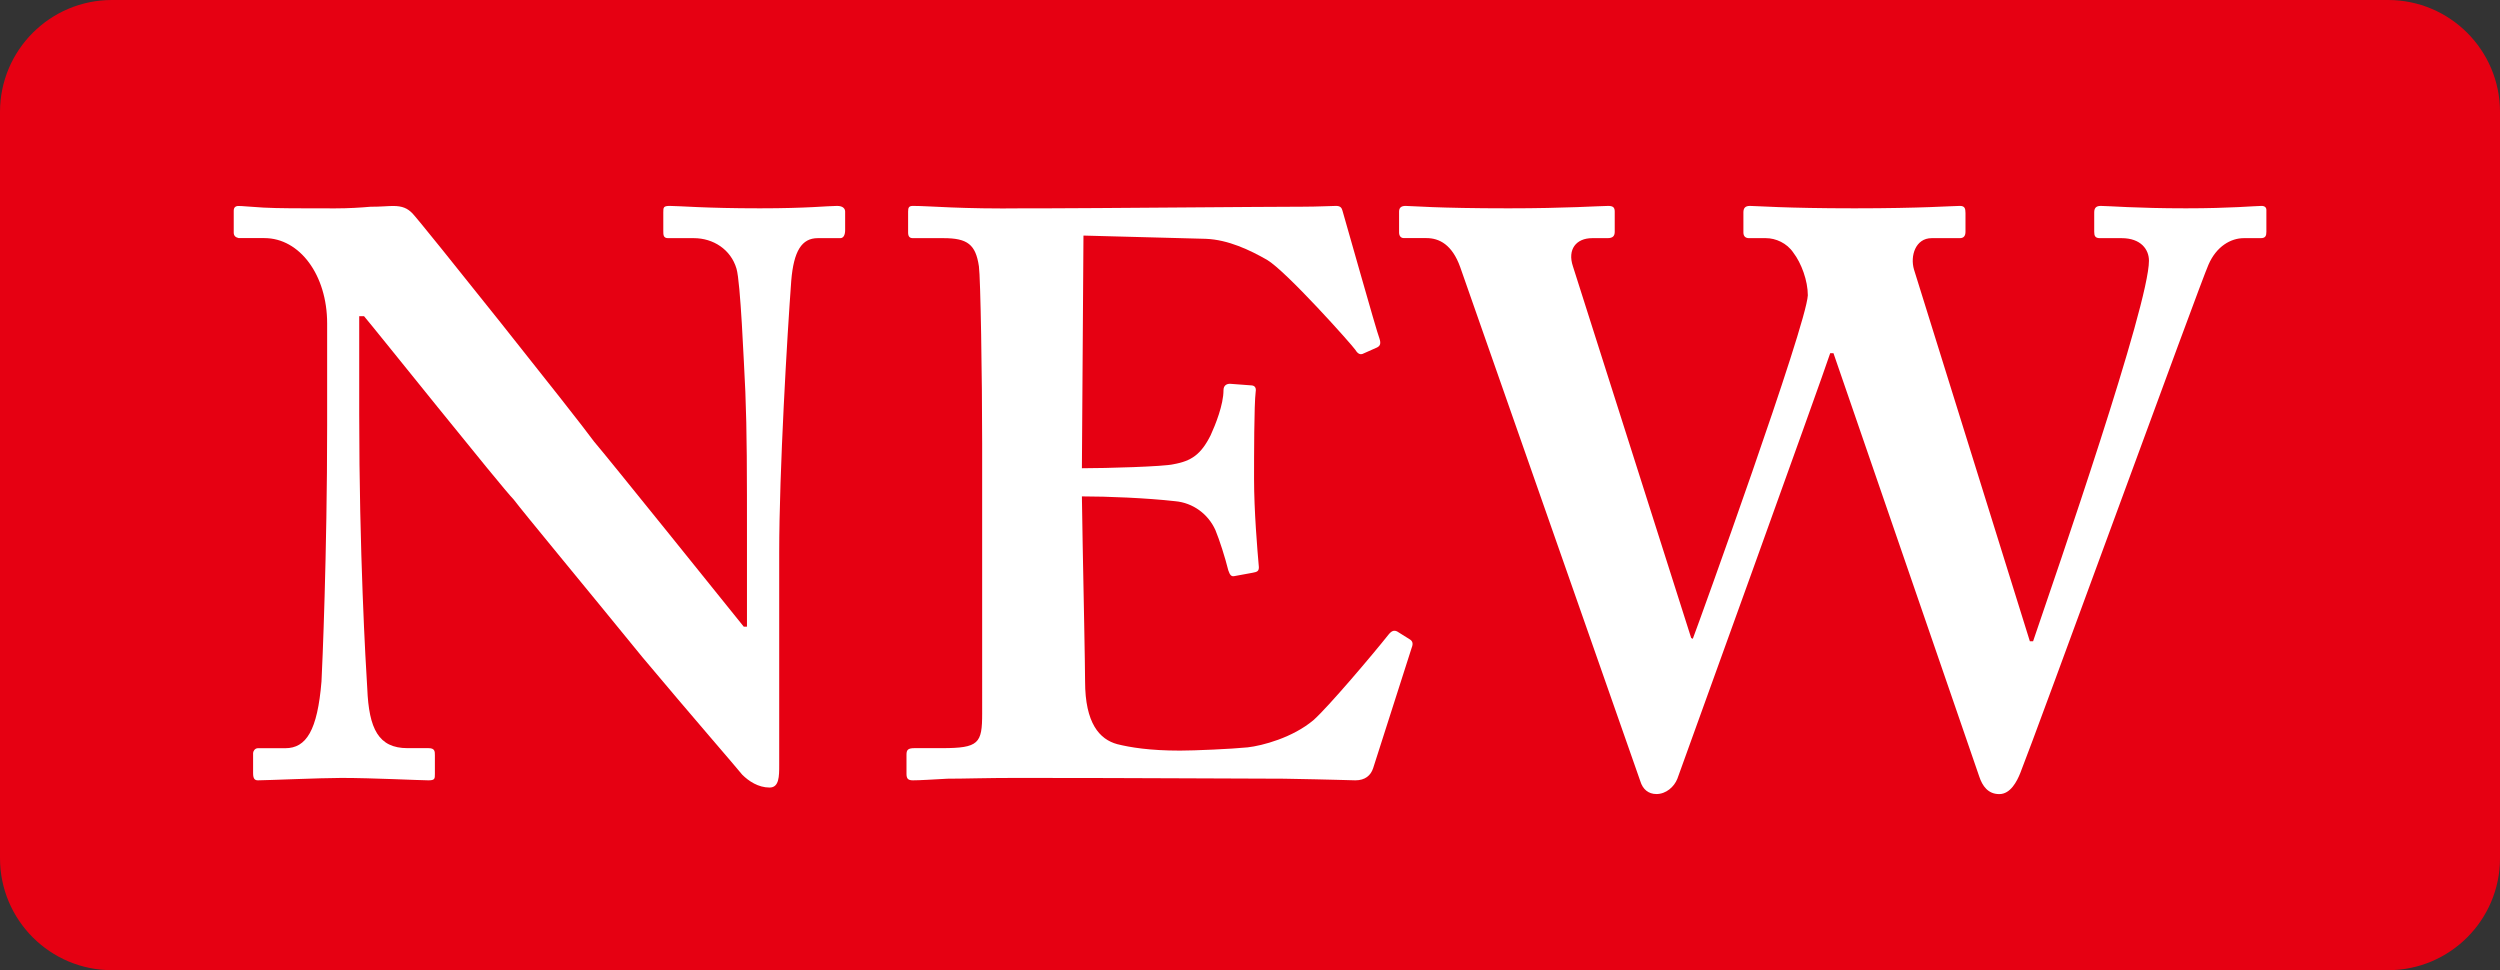 <?xml version="1.0" encoding="utf-8"?>
<!-- Generator: Adobe Illustrator 16.0.3, SVG Export Plug-In . SVG Version: 6.00 Build 0)  -->
<!DOCTYPE svg PUBLIC "-//W3C//DTD SVG 1.1//EN" "http://www.w3.org/Graphics/SVG/1.1/DTD/svg11.dtd">
<svg version="1.1" id="レイヤー_1" xmlns="http://www.w3.org/2000/svg" xmlns:xlink="http://www.w3.org/1999/xlink" x="0px"
	 y="0px" width="44.667px" height="17.334px" viewBox="0 0 44.667 17.334" enable-background="new 0 0 44.667 17.334"
	 xml:space="preserve">
<rect x="0" y="0" width="44.667" height="17.334" fill="#333333" stroke="none"/>
<path fill="#E60012" d="M44.667,15.334c0,1.104-0.896,2-2,2H2c-1.104,0-2-0.896-2-2V2c0-1.104,0.896-2,2-2h40.667
	c1.104,0,2,0.896,2,2V15.334z"/>
<g>
	<path fill="#FFFFFF" d="M6.418,7.402c0,2.444,0.115,4.456,0.144,4.901c0.029,0.719,0.201,1.064,0.719,1.064h0.374
		c0.115,0,0.115,0.058,0.115,0.129v0.331c0,0.086,0,0.115-0.115,0.115c-0.144,0-1.006-0.043-1.552-0.043
		c-0.374,0-1.351,0.043-1.495,0.043c-0.057,0-0.086-0.029-0.086-0.129v-0.359c0-0.028,0.029-0.086,0.086-0.086h0.489
		c0.374,0,0.575-0.316,0.647-1.193c0.014-0.259,0.101-2.271,0.101-4.571V5.778c0-0.862-0.489-1.524-1.121-1.524h-0.46
		C4.205,4.24,4.176,4.211,4.176,4.154V3.766c0-0.058,0.029-0.086,0.086-0.086c0.072,0,0.187,0.014,0.445,0.029
		c0.259,0.014,0.647,0.014,1.279,0.014c0.245,0,0.46-0.014,0.632-0.029c0.187,0,0.316-0.014,0.403-0.014
		c0.172,0,0.259,0.043,0.345,0.129c0.144,0.144,2.961,3.68,3.249,4.082c0.201,0.23,2.443,3.019,2.674,3.306h0.057V9.702
		c0-1.265,0-1.983-0.029-2.702c-0.028-0.546-0.086-1.955-0.158-2.199c-0.101-0.345-0.417-0.546-0.762-0.546h-0.46
		c-0.086,0-0.086-0.057-0.086-0.129V3.794c0-0.086,0-0.115,0.115-0.115c0.172,0,0.632,0.043,1.61,0.043
		c0.862,0,1.208-0.043,1.38-0.043c0.115,0,0.144,0.058,0.144,0.101v0.331c0,0.086-0.029,0.144-0.086,0.144h-0.402
		c-0.288,0-0.431,0.23-0.475,0.762c-0.072,0.977-0.215,3.392-0.215,4.858v3.794c0,0.201,0,0.402-0.172,0.402
		c-0.202,0-0.374-0.115-0.489-0.23c-0.115-0.144-0.891-1.035-1.783-2.099c-1.006-1.236-2.127-2.587-2.3-2.817
		C8.977,8.725,6.677,5.85,6.504,5.649H6.418V7.402z"/>
	<path fill="#FFFFFF" d="M19.344,9.731c0.015,0.776,0.043,2.185,0.043,2.444c0,0.747,0.258,1.035,0.575,1.121
		c0.23,0.057,0.575,0.115,1.121,0.115c0.259,0,0.92-0.029,1.208-0.058c0.259-0.029,0.805-0.172,1.179-0.489
		c0.259-0.229,1.063-1.178,1.336-1.523c0.058-0.072,0.101-0.086,0.158-0.058l0.23,0.144c0.043,0.029,0.058,0.072,0.029,0.144
		l-0.69,2.156c-0.043,0.129-0.144,0.215-0.316,0.215c-0.072,0-0.388-0.014-1.279-0.029c-0.906,0-2.386-0.014-4.787-0.014
		c-0.532,0-0.92,0.014-1.222,0.014c-0.288,0.015-0.489,0.029-0.618,0.029c-0.086,0-0.115-0.029-0.115-0.115v-0.345
		c0-0.086,0.029-0.115,0.144-0.115h0.489c0.661,0,0.719-0.086,0.719-0.618V9.329V7.92c0-1.179-0.029-2.961-0.058-3.162
		c-0.058-0.388-0.201-0.503-0.633-0.503h-0.546c-0.058,0-0.086-0.028-0.086-0.101V3.78c0-0.072,0.015-0.101,0.086-0.101
		c0.316,0,0.833,0.058,2.012,0.043h0.402c0.633,0,3.938-0.029,4.571-0.029c0.23,0,0.503-0.014,0.575-0.014s0.101,0.029,0.115,0.086
		c0.057,0.187,0.604,2.142,0.661,2.285c0.028,0.086,0.014,0.129-0.043,0.158l-0.259,0.115c-0.043,0.015-0.086,0-0.129-0.072
		c-0.057-0.086-1.236-1.409-1.581-1.61c-0.302-0.172-0.69-0.359-1.092-0.374l-2.185-0.058L19.33,8.366
		c0.431,0,1.466-0.029,1.639-0.072c0.316-0.057,0.488-0.172,0.661-0.517c0.086-0.187,0.23-0.546,0.23-0.805
		c0-0.086,0.057-0.115,0.115-0.115l0.374,0.028c0.057,0,0.101,0.029,0.086,0.115c-0.029,0.23-0.029,1.179-0.029,1.552
		c0,0.575,0.058,1.265,0.086,1.581c0,0.072-0.029,0.086-0.115,0.101l-0.316,0.058c-0.058,0.015-0.086-0.014-0.115-0.101
		c-0.057-0.23-0.158-0.546-0.23-0.719c-0.129-0.288-0.402-0.489-0.719-0.517C20.48,8.897,19.79,8.869,19.33,8.869L19.344,9.731z"/>
	<path fill="#FFFFFF" d="M26.089,4.772c-0.144-0.402-0.374-0.518-0.604-0.518h-0.402c-0.058,0-0.086-0.043-0.086-0.101V3.78
		c0-0.072,0.043-0.101,0.115-0.101c0.115,0,0.546,0.043,1.84,0.043c1.035,0,1.639-0.043,1.783-0.043
		c0.086,0,0.115,0.029,0.115,0.101V4.14c0,0.072-0.029,0.115-0.129,0.115h-0.273c-0.288,0-0.446,0.202-0.345,0.503l2.113,6.641
		l0.029,0.014c0.115-0.302,2.026-5.591,2.055-6.137c0-0.259-0.115-0.575-0.259-0.762c-0.115-0.172-0.316-0.259-0.489-0.259h-0.302
		c-0.058,0-0.101-0.028-0.101-0.101V3.794c0-0.072,0.029-0.115,0.115-0.115c0.115,0,0.632,0.043,1.869,0.043
		c1.207,0,1.753-0.043,1.883-0.043c0.086,0,0.101,0.043,0.101,0.129V4.14c0,0.072-0.029,0.115-0.101,0.115h-0.503
		c-0.288,0-0.388,0.316-0.316,0.561l2.07,6.641h0.058c0.431-1.265,2.07-6.008,2.07-6.799c0-0.201-0.144-0.403-0.489-0.403h-0.388
		c-0.086,0-0.101-0.043-0.101-0.115V3.794c0-0.072,0.029-0.115,0.115-0.115c0.144,0,0.633,0.043,1.524,0.043
		c0.805,0,1.236-0.043,1.351-0.043c0.058,0,0.086,0.029,0.086,0.072V4.14c0,0.072-0.015,0.115-0.101,0.115h-0.302
		c-0.23,0-0.489,0.144-0.632,0.475c-0.144,0.316-3.076,8.366-3.363,9.084c-0.058,0.144-0.173,0.374-0.374,0.374
		s-0.302-0.144-0.359-0.316L32.758,6.31h-0.058c-0.129,0.402-2.673,7.446-2.731,7.604c-0.057,0.144-0.201,0.273-0.374,0.273
		c-0.144,0-0.245-0.086-0.288-0.23L26.089,4.772z"/>
</g>
</svg>
